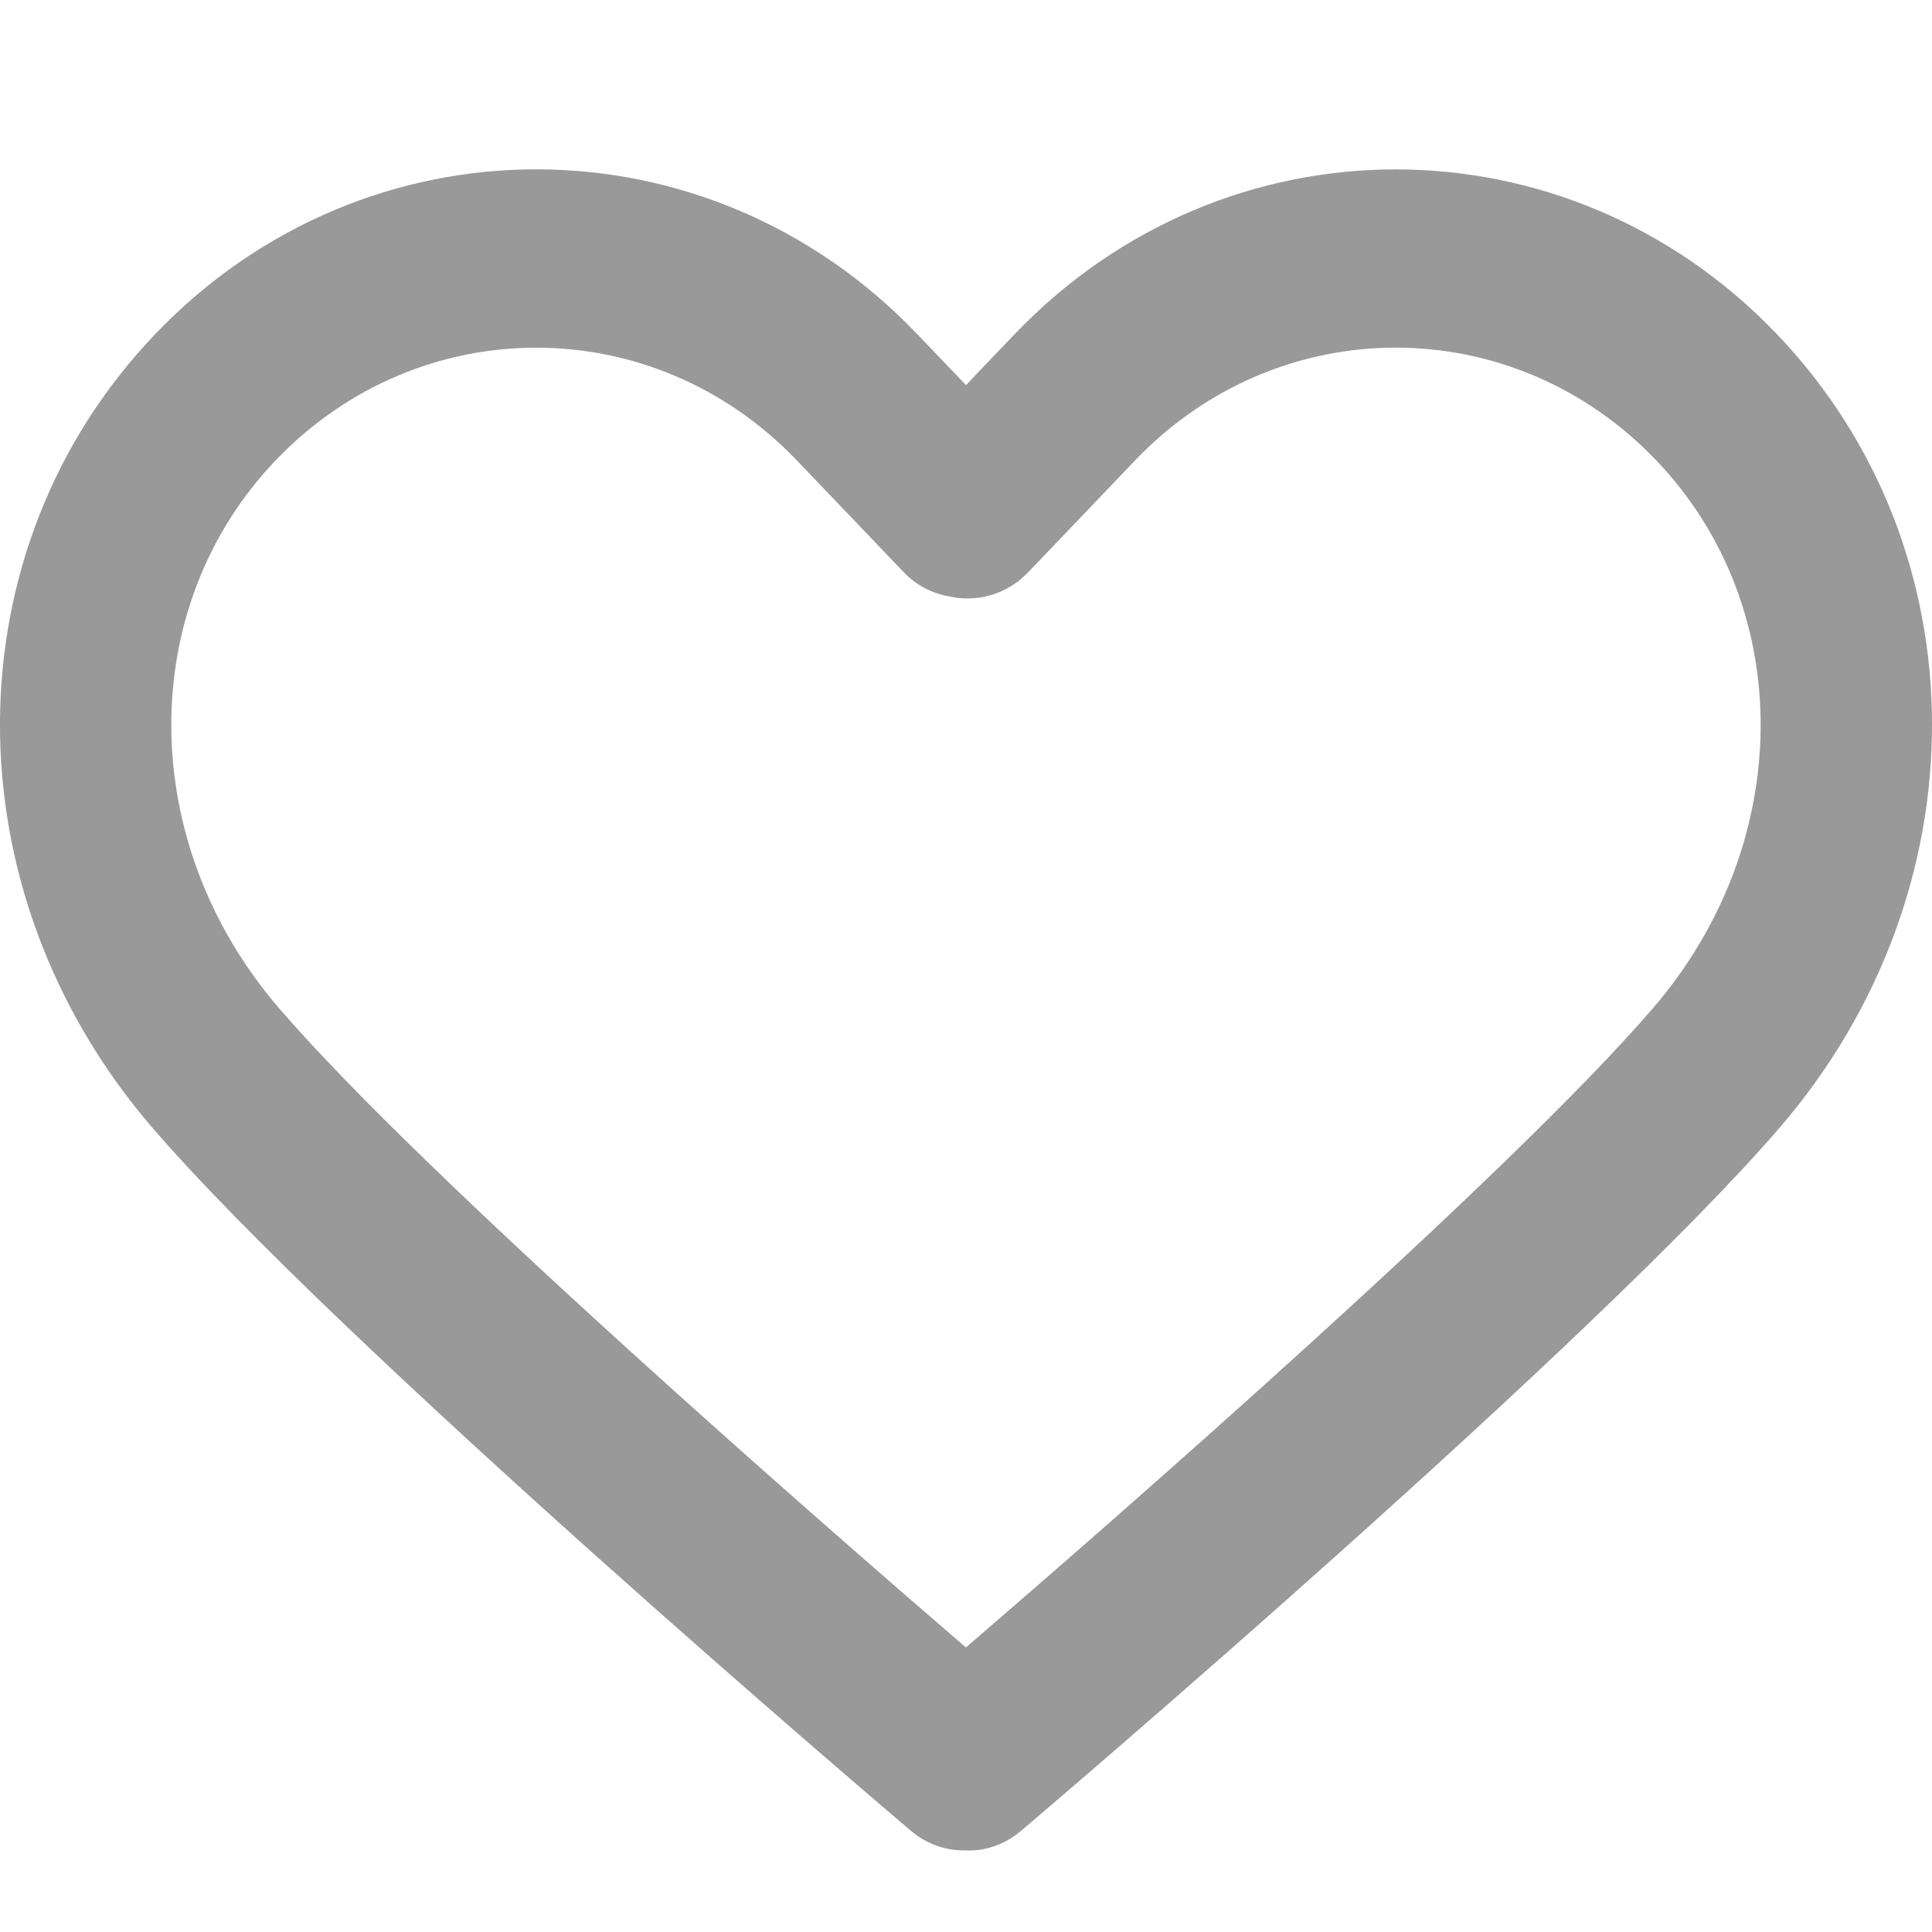 <svg width="22" height="22" viewBox="0 0 22 22" fill="none" xmlns="http://www.w3.org/2000/svg">
<g clip-path="url(#clip0_312_4594)">
<path d="M20.233 3.804C17.84 1.304 13.947 1.304 11.555 3.804L11 4.385L10.444 3.804C8.053 1.303 4.16 1.303 1.768 3.804C-0.576 6.254 -0.591 10.138 1.732 12.838C3.852 15.3 10.101 20.618 10.367 20.843C10.546 20.997 10.763 21.071 10.978 21.071C10.986 21.071 10.993 21.071 10.999 21.071C11.222 21.081 11.447 21.002 11.633 20.843C11.898 20.618 18.148 15.3 20.268 12.838C22.591 10.138 22.576 6.254 20.233 3.804ZM18.824 11.479C17.172 13.398 12.63 17.356 10.999 18.76C9.369 17.356 4.828 13.399 3.176 11.479C1.556 9.596 1.54 6.914 3.141 5.24C3.959 4.386 5.032 3.959 6.106 3.959C7.18 3.959 8.253 4.386 9.071 5.24L10.292 6.517C10.437 6.669 10.621 6.76 10.813 6.792C11.125 6.862 11.464 6.771 11.707 6.518L12.928 5.24C14.564 3.531 17.224 3.532 18.858 5.24C20.459 6.914 20.444 9.596 18.824 11.479Z" fill="#999"/>
</g>
<defs>
<clipPath id="clip0_312_4594">
<rect width="22" height="22" fill="white"/>
</clipPath>
</defs>
</svg>
